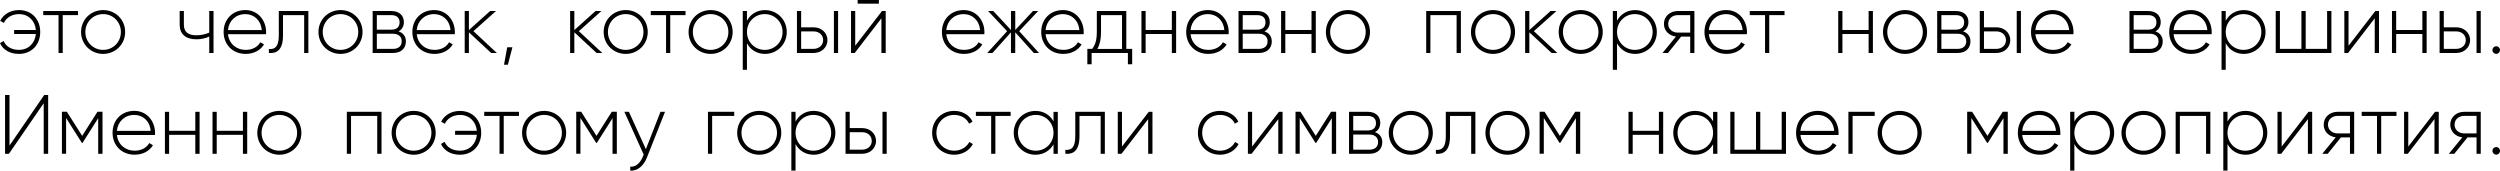 <?xml version="1.0" encoding="UTF-8"?> <svg xmlns="http://www.w3.org/2000/svg" id="_Слой_1" data-name="Слой 1" viewBox="0 0 1144.12 78.09"><path d="M18.41,14.64c0,5.69-3.84,10.03-9.76,10.03-4.15,0-7.3-1.92-8.65-4.92l1.65-1c1,2.42,3.5,4.07,7,4.07,4.46,0,7.38-3.15,7.76-7.26H6.46v-1.84h9.96c-.38-4.11-3.27-7.26-7.73-7.26-3.23,0-5.77,1.58-6.92,4.04L.08,9.53c1.5-3,4.69-4.92,8.61-4.92,5.92,0,9.72,4.34,9.72,10.03Z"></path><path d="M35.71,6.92h-7V24.25h-1.92V6.92h-7v-1.88h15.91v1.88Z"></path><path d="M37.1,14.64c0-5.69,4.5-10.03,10.11-10.03s10.07,4.34,10.07,10.03-4.5,10.03-10.07,10.03-10.11-4.34-10.11-10.03Zm18.22,0c0-4.57-3.54-8.19-8.11-8.19s-8.15,3.61-8.15,8.19,3.57,8.19,8.15,8.19,8.11-3.61,8.11-8.19Z"></path><path d="M97.72,5.04V24.25h-1.96v-7.53c-1.69,.84-3.77,1.27-5.84,1.27-4.88,0-7.69-2.31-7.69-6.69V5.04h1.92v6.27c0,3.34,2.04,4.84,5.69,4.84,2.04,0,4.11-.42,5.92-1.23V5.04h1.96Z"></path><path d="M121.79,14.72c0,.31-.04,.62-.04,.92h-17.41c.46,4.34,3.77,7.19,8.15,7.19,3.15,0,5.54-1.46,6.65-3.5l1.69,1c-1.58,2.61-4.57,4.34-8.38,4.34-5.92,0-10.11-4.23-10.11-10.03s4.08-10.03,9.96-10.03,9.49,4.84,9.49,10.11Zm-17.45-.96h15.45c-.42-4.69-3.73-7.3-7.5-7.3-4.38,0-7.57,3.04-7.96,7.3Z"></path><path d="M141.12,24.25h-1.92V6.92h-9.69v9.26c0,6.73-2.84,8.34-6.46,8.07v-1.81c2.96,.27,4.54-1.31,4.54-6.26V5.04h13.53V24.25Z"></path><path d="M145.74,14.64c0-5.69,4.5-10.03,10.11-10.03s10.07,4.34,10.07,10.03-4.5,10.03-10.07,10.03-10.11-4.34-10.11-10.03Zm18.22,0c0-4.57-3.54-8.19-8.11-8.19s-8.15,3.61-8.15,8.19,3.57,8.19,8.15,8.19,8.11-3.61,8.11-8.19Z"></path><path d="M185.76,18.95c0,2.92-1.92,5.3-5.92,5.3h-9.3V5.04h8.57c3.77,0,5.73,2.23,5.73,5.04,0,1.88-.81,3.46-2.46,4.27,2.23,.73,3.38,2.42,3.38,4.61Zm-13.3-12.03v6.65h6.65c2.46,0,3.77-1.23,3.77-3.38,0-2.04-1.35-3.27-3.77-3.27h-6.65Zm11.38,11.95c0-2.11-1.46-3.42-4-3.42h-7.38v6.92h7.38c2.58,0,4-1.31,4-3.5Z"></path><path d="M208.17,14.72c0,.31-.04,.62-.04,.92h-17.41c.46,4.34,3.77,7.19,8.15,7.19,3.15,0,5.54-1.46,6.65-3.5l1.69,1c-1.58,2.61-4.57,4.34-8.38,4.34-5.92,0-10.11-4.23-10.11-10.03s4.08-10.03,9.96-10.03,9.49,4.84,9.49,10.11Zm-17.45-.96h15.45c-.42-4.69-3.73-7.3-7.5-7.3-4.38,0-7.57,3.04-7.96,7.3Z"></path><path d="M224.78,24.25l-10.19-9.46v9.46h-1.92V5.04h1.92V13.76l9.72-8.73h2.69l-10.34,9.23,10.72,9.99h-2.61Z"></path><path d="M232.43,29.63h-1.77l1.46-7.99h2.38l-2.08,7.99Z"></path><path d="M273.03,24.25l-10.19-9.46v9.46h-1.92V5.04h1.92V13.76l9.72-8.73h2.69l-10.34,9.23,10.72,9.99h-2.61Z"></path><path d="M276.26,14.64c0-5.69,4.5-10.03,10.11-10.03s10.07,4.34,10.07,10.03-4.5,10.03-10.07,10.03-10.11-4.34-10.11-10.03Zm18.22,0c0-4.57-3.54-8.19-8.11-8.19s-8.15,3.61-8.15,8.19,3.57,8.19,8.15,8.19,8.11-3.61,8.11-8.19Z"></path><path d="M313.74,6.92h-7V24.25h-1.92V6.92h-7v-1.88h15.91v1.88Z"></path><path d="M315.12,14.64c0-5.69,4.5-10.03,10.11-10.03s10.07,4.34,10.07,10.03-4.5,10.03-10.07,10.03-10.11-4.34-10.11-10.03Zm18.22,0c0-4.57-3.54-8.19-8.11-8.19s-8.15,3.61-8.15,8.19,3.57,8.19,8.15,8.19,8.11-3.61,8.11-8.19Z"></path><path d="M360.06,14.64c0,5.69-4.46,10.03-9.96,10.03-3.73,0-6.69-1.92-8.26-4.88v12.15h-1.92V5.04h1.92v4.46c1.58-2.96,4.54-4.88,8.26-4.88,5.5,0,9.96,4.34,9.96,10.03Zm-1.92,0c0-4.57-3.57-8.19-8.15-8.19s-8.15,3.61-8.15,8.19,3.57,8.19,8.15,8.19,8.15-3.61,8.15-8.19Z"></path><path d="M378.67,18.37c0,3.54-2.92,5.88-6.34,5.88h-7.61V5.04h1.92v7.46h5.69c3.42,0,6.34,2.34,6.34,5.88Zm-1.96,0c0-2.46-1.96-4-4.38-4h-5.69v7.99h5.69c2.42,0,4.38-1.58,4.38-4Zm6.84-13.34V24.25h-1.92V5.04h1.92Z"></path><path d="M405.34,5.04V24.25h-1.96V8.38l-12.22,15.87h-1.69V5.04h1.92v15.88l12.26-15.88h1.69Zm-12.84-5.04h9.72V1.69h-9.72V0Z"></path><path d="M450.52,14.72c0,.31-.04,.62-.04,.92h-17.41c.46,4.34,3.77,7.19,8.15,7.19,3.15,0,5.54-1.46,6.65-3.5l1.69,1c-1.58,2.61-4.57,4.34-8.38,4.34-5.92,0-10.11-4.23-10.11-10.03s4.08-10.03,9.96-10.03,9.49,4.84,9.49,10.11Zm-17.45-.96h15.45c-.42-4.69-3.73-7.3-7.5-7.3-4.38,0-7.57,3.04-7.96,7.3Z"></path><path d="M473.12,24.25l-8.5-9.46v9.46h-1.96V14.8l-8.49,9.46h-2.38l9.11-9.99-8.72-9.23h2.38l8.11,8.69V5.04h1.96V13.72l8.11-8.69h2.38l-8.69,9.23,9.07,9.99h-2.38Z"></path><path d="M495.96,14.72c0,.31-.04,.62-.04,.92h-17.41c.46,4.34,3.77,7.19,8.15,7.19,3.15,0,5.54-1.46,6.65-3.5l1.69,1c-1.58,2.61-4.57,4.34-8.38,4.34-5.92,0-10.11-4.23-10.11-10.03s4.08-10.03,9.96-10.03,9.49,4.84,9.49,10.11Zm-17.45-.96h15.45c-.42-4.69-3.73-7.3-7.5-7.3-4.38,0-7.57,3.04-7.96,7.3Z"></path><path d="M518.14,22.37v7.03h-1.96v-5.15h-16.6v5.15h-1.96v-7.03h2.23c1.35-1.84,2.11-3.92,2.11-7.73V5.04h13.49V22.37h2.69Zm-4.65,0V6.92h-9.61v7.73c0,3.42-.58,5.77-1.65,7.73h11.26Z"></path><path d="M538.25,5.04V24.25h-1.96V15.57h-11.99v8.69h-1.92V5.04h1.92V13.72h11.99V5.04h1.96Z"></path><path d="M562.31,14.72c0,.31-.04,.62-.04,.92h-17.41c.46,4.34,3.77,7.19,8.15,7.19,3.15,0,5.54-1.46,6.65-3.5l1.69,1c-1.58,2.61-4.57,4.34-8.38,4.34-5.92,0-10.11-4.23-10.11-10.03s4.08-10.03,9.96-10.03,9.49,4.84,9.49,10.11Zm-17.45-.96h15.45c-.42-4.69-3.73-7.3-7.5-7.3-4.38,0-7.57,3.04-7.96,7.3Z"></path><path d="M582.03,18.95c0,2.92-1.92,5.3-5.92,5.3h-9.3V5.04h8.57c3.77,0,5.73,2.23,5.73,5.04,0,1.88-.81,3.46-2.46,4.27,2.23,.73,3.38,2.42,3.38,4.61Zm-13.3-12.03v6.65h6.65c2.46,0,3.77-1.23,3.77-3.38,0-2.04-1.35-3.27-3.77-3.27h-6.65Zm11.38,11.95c0-2.11-1.46-3.42-4-3.42h-7.38v6.92h7.38c2.58,0,4-1.31,4-3.5Z"></path><path d="M602.17,5.04V24.25h-1.96V15.57h-11.99v8.69h-1.92V5.04h1.92V13.72h11.99V5.04h1.96Z"></path><path d="M606.79,14.64c0-5.69,4.5-10.03,10.11-10.03s10.07,4.34,10.07,10.03-4.5,10.03-10.07,10.03-10.11-4.34-10.11-10.03Zm18.22,0c0-4.57-3.54-8.19-8.11-8.19s-8.15,3.61-8.15,8.19,3.57,8.19,8.15,8.19,8.11-3.61,8.11-8.19Z"></path><path d="M668.57,24.25h-1.96V6.92h-11.99V24.25h-1.92V5.04h15.87V24.25Z"></path><path d="M673.18,14.64c0-5.69,4.5-10.03,10.11-10.03s10.07,4.34,10.07,10.03-4.5,10.03-10.07,10.03-10.11-4.34-10.11-10.03Zm18.22,0c0-4.57-3.54-8.19-8.11-8.19s-8.15,3.61-8.15,8.19,3.57,8.19,8.15,8.19,8.11-3.61,8.11-8.19Z"></path><path d="M710.09,24.25l-10.19-9.46v9.46h-1.92V5.04h1.92V13.76l9.72-8.73h2.69l-10.34,9.23,10.72,9.99h-2.61Z"></path><path d="M713.32,14.64c0-5.69,4.5-10.03,10.11-10.03s10.07,4.34,10.07,10.03-4.5,10.03-10.07,10.03-10.11-4.34-10.11-10.03Zm18.22,0c0-4.57-3.54-8.19-8.11-8.19s-8.15,3.61-8.15,8.19,3.57,8.19,8.15,8.19,8.11-3.61,8.11-8.19Z"></path><path d="M758.25,14.64c0,5.69-4.46,10.03-9.96,10.03-3.73,0-6.69-1.92-8.26-4.88v12.15h-1.92V5.04h1.92v4.46c1.58-2.96,4.54-4.88,8.26-4.88,5.5,0,9.96,4.34,9.96,10.03Zm-1.92,0c0-4.57-3.57-8.19-8.15-8.19s-8.15,3.61-8.15,8.19,3.57,8.19,8.15,8.19,8.15-3.61,8.15-8.19Z"></path><path d="M775.44,24.25h-1.92v-7.5h-4.15l-6.03,7.5h-2.5l6.15-7.53c-3.04-.35-5.5-2.58-5.5-5.8,0-3.54,2.92-5.88,6.34-5.88h7.61V24.25Zm-1.92-9.34V6.92h-5.69c-2.42,0-4.38,1.58-4.38,4s1.96,4,4.38,4h5.69Z"></path><path d="M799.5,14.72c0,.31-.04,.62-.04,.92h-17.41c.46,4.34,3.77,7.19,8.15,7.19,3.15,0,5.54-1.46,6.65-3.5l1.69,1c-1.58,2.61-4.57,4.34-8.38,4.34-5.92,0-10.11-4.23-10.11-10.03s4.08-10.03,9.96-10.03,9.49,4.84,9.49,10.11Zm-17.45-.96h15.45c-.42-4.69-3.73-7.3-7.5-7.3-4.38,0-7.57,3.04-7.96,7.3Z"></path><path d="M816.69,6.92h-7V24.25h-1.92V6.92h-7v-1.88h15.91v1.88Z"></path><path d="M857.13,5.04V24.25h-1.96V15.57h-11.99v8.69h-1.92V5.04h1.92V13.72h11.99V5.04h1.96Z"></path><path d="M861.75,14.64c0-5.69,4.5-10.03,10.11-10.03s10.07,4.34,10.07,10.03-4.5,10.03-10.07,10.03-10.11-4.34-10.11-10.03Zm18.22,0c0-4.57-3.54-8.19-8.11-8.19s-8.15,3.61-8.15,8.19,3.57,8.19,8.15,8.19,8.11-3.61,8.11-8.19Z"></path><path d="M901.77,18.95c0,2.92-1.92,5.3-5.92,5.3h-9.3V5.04h8.57c3.77,0,5.73,2.23,5.73,5.04,0,1.88-.81,3.46-2.46,4.27,2.23,.73,3.38,2.42,3.38,4.61Zm-13.3-12.03v6.65h6.65c2.46,0,3.77-1.23,3.77-3.38,0-2.04-1.35-3.27-3.77-3.27h-6.65Zm11.38,11.95c0-2.11-1.46-3.42-4-3.42h-7.38v6.92h7.38c2.58,0,4-1.31,4-3.5Z"></path><path d="M919.99,18.37c0,3.54-2.92,5.88-6.34,5.88h-7.61V5.04h1.92v7.46h5.69c3.42,0,6.34,2.34,6.34,5.88Zm-1.96,0c0-2.46-1.96-4-4.38-4h-5.69v7.99h5.69c2.42,0,4.38-1.58,4.38-4Zm6.84-13.34V24.25h-1.92V5.04h1.92Z"></path><path d="M948.93,14.72c0,.31-.04,.62-.04,.92h-17.41c.46,4.34,3.77,7.19,8.15,7.19,3.15,0,5.54-1.46,6.65-3.5l1.69,1c-1.58,2.61-4.57,4.34-8.38,4.34-5.92,0-10.11-4.23-10.11-10.03s4.08-10.03,9.96-10.03,9.49,4.84,9.49,10.11Zm-17.45-.96h15.45c-.42-4.69-3.73-7.3-7.5-7.3-4.38,0-7.57,3.04-7.96,7.3Z"></path><path d="M989.77,18.95c0,2.92-1.92,5.3-5.92,5.3h-9.3V5.04h8.57c3.77,0,5.73,2.23,5.73,5.04,0,1.88-.81,3.46-2.46,4.27,2.23,.73,3.38,2.42,3.38,4.61Zm-13.3-12.03v6.65h6.65c2.46,0,3.77-1.23,3.77-3.38,0-2.04-1.35-3.27-3.77-3.27h-6.65Zm11.38,11.95c0-2.11-1.46-3.42-4-3.42h-7.38v6.92h7.38c2.58,0,4-1.31,4-3.5Z"></path><path d="M1012.18,14.72c0,.31-.04,.62-.04,.92h-17.41c.46,4.34,3.77,7.19,8.15,7.19,3.15,0,5.54-1.46,6.65-3.5l1.69,1c-1.58,2.61-4.57,4.34-8.38,4.34-5.92,0-10.11-4.23-10.11-10.03s4.08-10.03,9.96-10.03,9.49,4.84,9.49,10.11Zm-17.45-.96h15.45c-.42-4.69-3.73-7.3-7.5-7.3-4.38,0-7.57,3.04-7.96,7.3Z"></path><path d="M1036.82,14.64c0,5.69-4.46,10.03-9.96,10.03-3.73,0-6.69-1.92-8.26-4.88v12.15h-1.92V5.04h1.92v4.46c1.58-2.96,4.54-4.88,8.26-4.88,5.5,0,9.96,4.34,9.96,10.03Zm-1.92,0c0-4.57-3.57-8.19-8.15-8.19s-8.15,3.61-8.15,8.19,3.57,8.19,8.15,8.19,8.15-3.61,8.15-8.19Z"></path><path d="M1066.96,5.04V24.25h-25.48V5.04h1.92V22.37h9.84V5.04h1.96V22.37h9.8V5.04h1.96Z"></path><path d="M1088.75,5.04V24.25h-1.96V8.38l-12.22,15.87h-1.69V5.04h1.92v15.88l12.26-15.88h1.69Z"></path><path d="M1110.55,5.04V24.25h-1.96V15.57h-11.99v8.69h-1.92V5.04h1.92V13.72h11.99V5.04h1.96Z"></path><path d="M1130.43,18.37c0,3.54-2.92,5.88-6.34,5.88h-7.61V5.04h1.92v7.46h5.69c3.42,0,6.34,2.34,6.34,5.88Zm-1.96,0c0-2.46-1.96-4-4.38-4h-5.69v7.99h5.69c2.42,0,4.38-1.58,4.38-4Zm6.84-13.34V24.25h-1.92V5.04h1.92Z"></path><path d="M1140.65,22.91c0-.96,.73-1.73,1.73-1.73s1.73,.77,1.73,1.73-.77,1.73-1.73,1.73-1.73-.77-1.73-1.73Z"></path><path d="M19.99,47.25l-15.91,23.14h-1.77v-26.91h2.04v23.14l15.88-23.14h1.81v26.91h-2.04v-23.14Z"></path><path d="M46.9,70.38h-1.96v-16.3l-7.19,11.34h-.27l-7.23-11.42v16.37h-1.92v-19.22h2.27l7,11.03,7-11.03h2.31v19.22Z"></path><path d="M70.96,60.85c0,.31-.04,.62-.04,.92h-17.41c.46,4.34,3.77,7.19,8.15,7.19,3.15,0,5.54-1.46,6.65-3.5l1.69,1c-1.58,2.61-4.57,4.34-8.38,4.34-5.92,0-10.11-4.23-10.11-10.03s4.08-10.03,9.96-10.03,9.49,4.84,9.49,10.11Zm-17.45-.96h15.45c-.42-4.69-3.73-7.3-7.5-7.3-4.38,0-7.57,3.04-7.96,7.3Z"></path><path d="M91.34,51.17v19.22h-1.96v-8.69h-11.99v8.69h-1.92v-19.22h1.92v8.69h11.99v-8.69h1.96Z"></path><path d="M113.13,51.17v19.22h-1.96v-8.69h-11.99v8.69h-1.92v-19.22h1.92v8.69h11.99v-8.69h1.96Z"></path><path d="M117.75,60.78c0-5.69,4.5-10.03,10.11-10.03s10.07,4.34,10.07,10.03-4.5,10.03-10.07,10.03-10.11-4.34-10.11-10.03Zm18.22,0c0-4.57-3.54-8.19-8.11-8.19s-8.15,3.61-8.15,8.19,3.57,8.19,8.15,8.19,8.11-3.61,8.11-8.19Z"></path><path d="M174.6,70.38h-1.96v-17.33h-11.99v17.33h-1.92v-19.22h15.87v19.22Z"></path><path d="M179.22,60.78c0-5.69,4.5-10.03,10.11-10.03s10.07,4.34,10.07,10.03-4.5,10.03-10.07,10.03-10.11-4.34-10.11-10.03Zm18.22,0c0-4.57-3.54-8.19-8.11-8.19s-8.15,3.61-8.15,8.19,3.57,8.19,8.15,8.19,8.11-3.61,8.11-8.19Z"></path><path d="M220.23,60.78c0,5.69-3.84,10.03-9.76,10.03-4.15,0-7.3-1.92-8.65-4.92l1.65-1c1,2.42,3.5,4.07,7,4.07,4.46,0,7.38-3.15,7.76-7.26h-9.96v-1.84h9.96c-.38-4.11-3.27-7.26-7.73-7.26-3.23,0-5.77,1.58-6.92,4.04l-1.69-.96c1.5-3,4.69-4.92,8.61-4.92,5.92,0,9.72,4.34,9.72,10.03Z"></path><path d="M237.53,53.05h-7v17.33h-1.92v-17.33h-7v-1.88h15.91v1.88Z"></path><path d="M238.92,60.78c0-5.69,4.5-10.03,10.11-10.03s10.07,4.34,10.07,10.03-4.5,10.03-10.07,10.03-10.11-4.34-10.11-10.03Zm18.22,0c0-4.57-3.54-8.19-8.11-8.19s-8.15,3.61-8.15,8.19,3.57,8.19,8.15,8.19,8.11-3.61,8.11-8.19Z"></path><path d="M282.28,70.38h-1.96v-16.3l-7.19,11.34h-.27l-7.23-11.42v16.37h-1.92v-19.22h2.27l7,11.03,7-11.03h2.31v19.22Z"></path><path d="M304.34,51.17l-8.3,20.99c-1.46,3.69-4.3,6.19-7.61,5.92v-1.81c2.58,.23,4.54-1.69,5.73-4.5l.42-1.04-8.84-19.56h2.08l7.76,17.1,6.69-17.1h2.08Z"></path><path d="M336.02,53.05h-10.11v17.33h-1.92v-19.22h12.03v1.88Z"></path><path d="M337.37,60.78c0-5.69,4.5-10.03,10.11-10.03s10.07,4.34,10.07,10.03-4.5,10.03-10.07,10.03-10.11-4.34-10.11-10.03Zm18.22,0c0-4.57-3.54-8.19-8.11-8.19s-8.15,3.61-8.15,8.19,3.57,8.19,8.15,8.19,8.11-3.61,8.11-8.19Z"></path><path d="M382.3,60.78c0,5.69-4.46,10.03-9.96,10.03-3.73,0-6.69-1.92-8.26-4.88v12.15h-1.92v-26.91h1.92v4.46c1.58-2.96,4.54-4.88,8.26-4.88,5.5,0,9.96,4.34,9.96,10.03Zm-1.92,0c0-4.57-3.57-8.19-8.15-8.19s-8.15,3.61-8.15,8.19,3.57,8.19,8.15,8.19,8.15-3.61,8.15-8.19Z"></path><path d="M400.91,64.5c0,3.54-2.92,5.88-6.34,5.88h-7.61v-19.22h1.92v7.46h5.69c3.42,0,6.34,2.34,6.34,5.88Zm-1.96,0c0-2.46-1.96-4-4.38-4h-5.69v7.99h5.69c2.42,0,4.38-1.58,4.38-4Zm6.84-13.34v19.22h-1.92v-19.22h1.92Z"></path><path d="M426.59,60.78c0-5.69,4.31-10.03,10.11-10.03,3.77,0,7,1.92,8.38,4.92l-1.58,.92c-1.12-2.42-3.73-4-6.8-4-4.65,0-8.15,3.61-8.15,8.19s3.5,8.19,8.15,8.19c3.11,0,5.65-1.61,6.92-4l1.61,.96c-1.54,2.96-4.77,4.88-8.53,4.88-5.8,0-10.11-4.34-10.11-10.03Z"></path><path d="M462.53,53.05h-7v17.33h-1.92v-17.33h-7v-1.88h15.91v1.88Z"></path><path d="M484.1,51.17v19.22h-1.96v-4.34c-1.61,2.88-4.57,4.77-8.26,4.77-5.46,0-9.96-4.34-9.96-10.03s4.5-10.03,9.96-10.03c3.69,0,6.65,1.88,8.26,4.77v-4.34h1.96Zm-1.96,9.61c0-4.57-3.54-8.19-8.11-8.19s-8.15,3.61-8.15,8.19,3.57,8.19,8.15,8.19,8.11-3.61,8.11-8.19Z"></path><path d="M505.63,70.38h-1.92v-17.33h-9.69v9.26c0,6.73-2.84,8.34-6.46,8.07v-1.81c2.96,.27,4.54-1.31,4.54-6.26v-11.15h13.53v19.22Z"></path><path d="M527.42,51.17v19.22h-1.96v-15.87l-12.22,15.87h-1.69v-19.22h1.92v15.88l12.26-15.88h1.69Z"></path><path d="M548.22,60.78c0-5.69,4.31-10.03,10.11-10.03,3.77,0,7,1.92,8.38,4.92l-1.58,.92c-1.12-2.42-3.73-4-6.8-4-4.65,0-8.15,3.61-8.15,8.19s3.5,8.19,8.15,8.19c3.11,0,5.65-1.61,6.92-4l1.61,.96c-1.54,2.96-4.77,4.88-8.53,4.88-5.8,0-10.11-4.34-10.11-10.03Z"></path><path d="M586.97,51.17v19.22h-1.96v-15.87l-12.22,15.87h-1.69v-19.22h1.92v15.88l12.26-15.88h1.69Z"></path><path d="M611.46,70.38h-1.96v-16.3l-7.19,11.34h-.27l-7.23-11.42v16.37h-1.92v-19.22h2.27l7,11.03,7-11.03h2.31v19.22Z"></path><path d="M632.6,65.08c0,2.92-1.92,5.3-5.92,5.3h-9.3v-19.22h8.57c3.77,0,5.73,2.23,5.73,5.04,0,1.88-.81,3.46-2.46,4.27,2.23,.73,3.38,2.42,3.38,4.61Zm-13.3-12.03v6.65h6.65c2.46,0,3.77-1.23,3.77-3.38,0-2.04-1.35-3.27-3.77-3.27h-6.65Zm11.38,11.95c0-2.11-1.46-3.42-4-3.42h-7.38v6.92h7.38c2.58,0,4-1.31,4-3.5Z"></path><path d="M635.56,60.78c0-5.69,4.5-10.03,10.11-10.03s10.07,4.34,10.07,10.03-4.5,10.03-10.07,10.03-10.11-4.34-10.11-10.03Zm18.22,0c0-4.57-3.54-8.19-8.11-8.19s-8.15,3.61-8.15,8.19,3.57,8.19,8.15,8.19,8.11-3.61,8.11-8.19Z"></path><path d="M675.2,70.38h-1.92v-17.33h-9.69v9.26c0,6.73-2.84,8.34-6.46,8.07v-1.81c2.96,.27,4.54-1.31,4.54-6.26v-11.15h13.53v19.22Z"></path><path d="M679.81,60.78c0-5.69,4.5-10.03,10.11-10.03s10.07,4.34,10.07,10.03-4.5,10.03-10.07,10.03-10.11-4.34-10.11-10.03Zm18.22,0c0-4.57-3.54-8.19-8.11-8.19s-8.15,3.61-8.15,8.19,3.57,8.19,8.15,8.19,8.11-3.61,8.11-8.19Z"></path><path d="M723.17,70.38h-1.96v-16.3l-7.19,11.34h-.27l-7.23-11.42v16.37h-1.92v-19.22h2.27l7,11.03,7-11.03h2.31v19.22Z"></path><path d="M761.15,51.17v19.22h-1.96v-8.69h-11.99v8.69h-1.92v-19.22h1.92v8.69h11.99v-8.69h1.96Z"></path><path d="M785.95,51.17v19.22h-1.96v-4.34c-1.61,2.88-4.57,4.77-8.26,4.77-5.46,0-9.96-4.34-9.96-10.03s4.5-10.03,9.96-10.03c3.69,0,6.65,1.88,8.26,4.77v-4.34h1.96Zm-1.96,9.61c0-4.57-3.54-8.19-8.11-8.19s-8.15,3.61-8.15,8.19,3.57,8.19,8.15,8.19,8.11-3.61,8.11-8.19Z"></path><path d="M817.35,51.17v19.22h-25.48v-19.22h1.92v17.33h9.84v-17.33h1.96v17.33h9.8v-17.33h1.96Z"></path><path d="M841.42,60.85c0,.31-.04,.62-.04,.92h-17.41c.46,4.34,3.77,7.19,8.15,7.19,3.15,0,5.54-1.46,6.65-3.5l1.69,1c-1.58,2.61-4.57,4.34-8.38,4.34-5.92,0-10.11-4.23-10.11-10.03s4.08-10.03,9.96-10.03,9.49,4.84,9.49,10.11Zm-17.45-.96h15.45c-.42-4.69-3.73-7.3-7.5-7.3-4.38,0-7.57,3.04-7.96,7.3Z"></path><path d="M857.95,53.05h-10.11v17.33h-1.92v-19.22h12.03v1.88Z"></path><path d="M859.3,60.78c0-5.69,4.5-10.03,10.11-10.03s10.07,4.34,10.07,10.03-4.5,10.03-10.07,10.03-10.11-4.34-10.11-10.03Zm18.22,0c0-4.57-3.54-8.19-8.11-8.19s-8.15,3.61-8.15,8.19,3.57,8.19,8.15,8.19,8.11-3.61,8.11-8.19Z"></path><path d="M918.84,70.38h-1.96v-16.3l-7.19,11.34h-.27l-7.23-11.42v16.37h-1.92v-19.22h2.27l7,11.03,7-11.03h2.31v19.22Z"></path><path d="M942.91,60.85c0,.31-.04,.62-.04,.92h-17.41c.46,4.34,3.77,7.19,8.15,7.19,3.15,0,5.54-1.46,6.65-3.5l1.69,1c-1.58,2.61-4.57,4.34-8.38,4.34-5.92,0-10.11-4.23-10.11-10.03s4.08-10.03,9.96-10.03,9.49,4.84,9.49,10.11Zm-17.45-.96h15.45c-.42-4.69-3.73-7.3-7.5-7.3-4.38,0-7.57,3.04-7.96,7.3Z"></path><path d="M967.55,60.78c0,5.69-4.46,10.03-9.96,10.03-3.73,0-6.69-1.92-8.26-4.88v12.15h-1.92v-26.91h1.92v4.46c1.58-2.96,4.54-4.88,8.26-4.88,5.5,0,9.96,4.34,9.96,10.03Zm-1.92,0c0-4.57-3.57-8.19-8.15-8.19s-8.15,3.61-8.15,8.19,3.57,8.19,8.15,8.19,8.15-3.61,8.15-8.19Z"></path><path d="M970.89,60.78c0-5.69,4.5-10.03,10.11-10.03s10.07,4.34,10.07,10.03-4.5,10.03-10.07,10.03-10.11-4.34-10.11-10.03Zm18.22,0c0-4.57-3.54-8.19-8.11-8.19s-8.15,3.61-8.15,8.19,3.57,8.19,8.15,8.19,8.11-3.61,8.11-8.19Z"></path><path d="M1011.56,70.38h-1.96v-17.33h-11.99v17.33h-1.92v-19.22h15.87v19.22Z"></path><path d="M1037.63,60.78c0,5.69-4.46,10.03-9.96,10.03-3.73,0-6.69-1.92-8.26-4.88v12.15h-1.92v-26.91h1.92v4.46c1.58-2.96,4.54-4.88,8.26-4.88,5.5,0,9.96,4.34,9.96,10.03Zm-1.92,0c0-4.57-3.57-8.19-8.15-8.19s-8.15,3.61-8.15,8.19,3.57,8.19,8.15,8.19,8.15-3.61,8.15-8.19Z"></path><path d="M1058.16,51.17v19.22h-1.96v-15.87l-12.22,15.87h-1.69v-19.22h1.92v15.88l12.26-15.88h1.69Z"></path><path d="M1077.38,70.38h-1.92v-7.5h-4.15l-6.03,7.5h-2.5l6.15-7.53c-3.04-.35-5.5-2.58-5.5-5.8,0-3.54,2.92-5.88,6.34-5.88h7.61v19.22Zm-1.92-9.34v-8h-5.69c-2.42,0-4.38,1.58-4.38,4s1.96,4,4.38,4h5.69Z"></path><path d="M1096.75,53.05h-7v17.33h-1.92v-17.33h-7v-1.88h15.91v1.88Z"></path><path d="M1116.09,51.17v19.22h-1.96v-15.87l-12.22,15.87h-1.69v-19.22h1.92v15.88l12.26-15.88h1.69Z"></path><path d="M1135.31,70.38h-1.92v-7.5h-4.15l-6.03,7.5h-2.5l6.15-7.53c-3.04-.35-5.5-2.58-5.5-5.8,0-3.54,2.92-5.88,6.34-5.88h7.61v19.22Zm-1.92-9.34v-8h-5.69c-2.42,0-4.38,1.58-4.38,4s1.96,4,4.38,4h5.69Z"></path><path d="M1140.66,69.04c0-.96,.73-1.73,1.73-1.73s1.73,.77,1.73,1.73-.77,1.73-1.73,1.73-1.73-.77-1.73-1.73Z"></path></svg> 